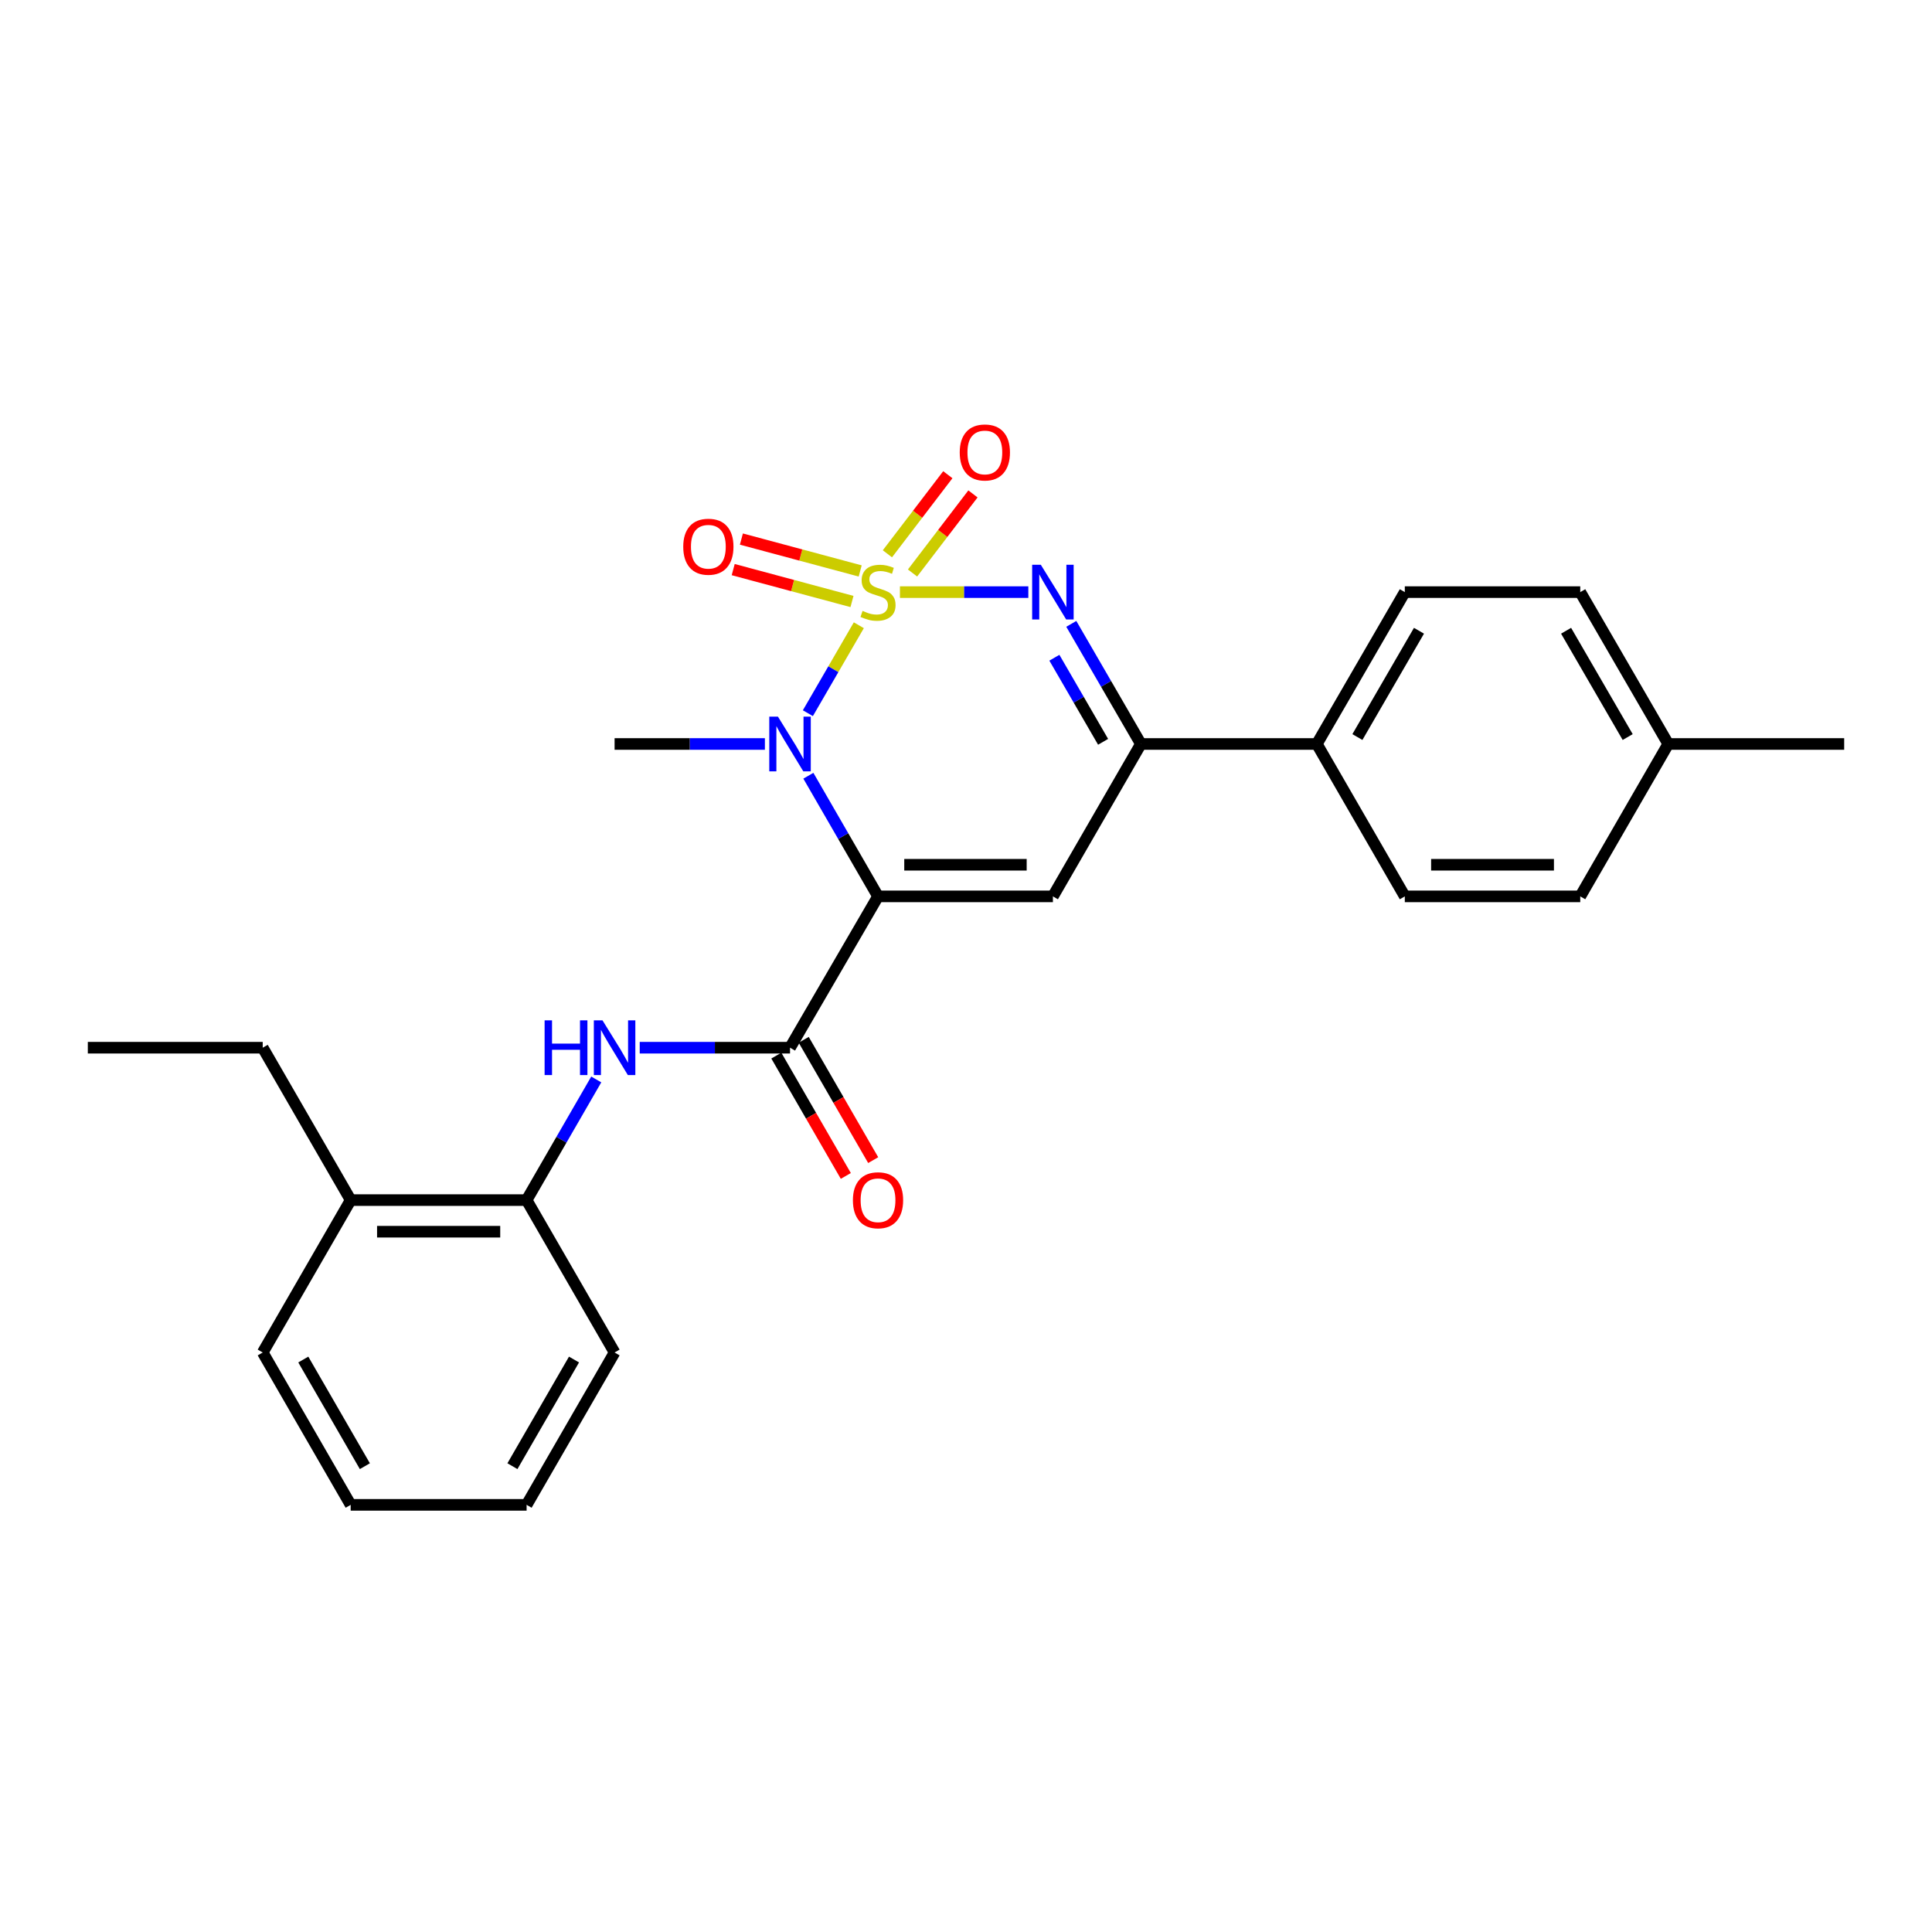 <?xml version='1.0' encoding='iso-8859-1'?>
<svg version='1.1' baseProfile='full'
              xmlns='http://www.w3.org/2000/svg'
                      xmlns:rdkit='http://www.rdkit.org/xml'
                      xmlns:xlink='http://www.w3.org/1999/xlink'
                  xml:space='preserve'
width='1000px' height='1000px' viewBox='0 0 1000 1000'>
<!-- END OF HEADER -->
<rect style='opacity:1.0;fill:#FFFFFF;stroke:none' width='1000' height='1000' x='0' y='0'> </rect>
<path class='bond-1' d='M 444.526,323.629 L 431.339,346.389' style='fill:none;fill-rule:evenodd;stroke:#CCCC00;stroke-width:6px;stroke-linecap:butt;stroke-linejoin:miter;stroke-opacity:1' />
<path class='bond-1' d='M 431.339,346.389 L 418.151,369.149' style='fill:none;fill-rule:evenodd;stroke:#0000FF;stroke-width:6px;stroke-linecap:butt;stroke-linejoin:miter;stroke-opacity:1' />
<path class='bond-2' d='M 465.807,306.478 L 499.034,306.478' style='fill:none;fill-rule:evenodd;stroke:#CCCC00;stroke-width:6px;stroke-linecap:butt;stroke-linejoin:miter;stroke-opacity:1' />
<path class='bond-2' d='M 499.034,306.478 L 532.262,306.478' style='fill:none;fill-rule:evenodd;stroke:#0000FF;stroke-width:6px;stroke-linecap:butt;stroke-linejoin:miter;stroke-opacity:1' />
<path class='bond-7' d='M 472.323,296.582 L 487.961,276.114' style='fill:none;fill-rule:evenodd;stroke:#CCCC00;stroke-width:6px;stroke-linecap:butt;stroke-linejoin:miter;stroke-opacity:1' />
<path class='bond-7' d='M 487.961,276.114 L 503.6,255.647' style='fill:none;fill-rule:evenodd;stroke:#FF0000;stroke-width:6px;stroke-linecap:butt;stroke-linejoin:miter;stroke-opacity:1' />
<path class='bond-7' d='M 459.318,286.646 L 474.956,266.178' style='fill:none;fill-rule:evenodd;stroke:#CCCC00;stroke-width:6px;stroke-linecap:butt;stroke-linejoin:miter;stroke-opacity:1' />
<path class='bond-7' d='M 474.956,266.178 L 490.594,245.71' style='fill:none;fill-rule:evenodd;stroke:#FF0000;stroke-width:6px;stroke-linecap:butt;stroke-linejoin:miter;stroke-opacity:1' />
<path class='bond-8' d='M 445.232,295.526 L 414.49,287.273' style='fill:none;fill-rule:evenodd;stroke:#CCCC00;stroke-width:6px;stroke-linecap:butt;stroke-linejoin:miter;stroke-opacity:1' />
<path class='bond-8' d='M 414.49,287.273 L 383.747,279.019' style='fill:none;fill-rule:evenodd;stroke:#FF0000;stroke-width:6px;stroke-linecap:butt;stroke-linejoin:miter;stroke-opacity:1' />
<path class='bond-8' d='M 440.988,311.334 L 410.246,303.08' style='fill:none;fill-rule:evenodd;stroke:#CCCC00;stroke-width:6px;stroke-linecap:butt;stroke-linejoin:miter;stroke-opacity:1' />
<path class='bond-8' d='M 410.246,303.08 L 379.503,294.826' style='fill:none;fill-rule:evenodd;stroke:#FF0000;stroke-width:6px;stroke-linecap:butt;stroke-linejoin:miter;stroke-opacity:1' />
<path class='bond-0' d='M 454.464,463.964 L 436.436,432.743' style='fill:none;fill-rule:evenodd;stroke:#000000;stroke-width:6px;stroke-linecap:butt;stroke-linejoin:miter;stroke-opacity:1' />
<path class='bond-0' d='M 436.436,432.743 L 418.409,401.522' style='fill:none;fill-rule:evenodd;stroke:#0000FF;stroke-width:6px;stroke-linecap:butt;stroke-linejoin:miter;stroke-opacity:1' />
<path class='bond-4' d='M 454.464,463.964 L 408.918,542.289' style='fill:none;fill-rule:evenodd;stroke:#000000;stroke-width:6px;stroke-linecap:butt;stroke-linejoin:miter;stroke-opacity:1' />
<path class='bond-26' d='M 454.464,463.964 L 544.982,463.964' style='fill:none;fill-rule:evenodd;stroke:#000000;stroke-width:6px;stroke-linecap:butt;stroke-linejoin:miter;stroke-opacity:1' />
<path class='bond-26' d='M 468.041,447.597 L 531.404,447.597' style='fill:none;fill-rule:evenodd;stroke:#000000;stroke-width:6px;stroke-linecap:butt;stroke-linejoin:miter;stroke-opacity:1' />
<path class='bond-15' d='M 395.908,385.085 L 357.008,385.085' style='fill:none;fill-rule:evenodd;stroke:#0000FF;stroke-width:6px;stroke-linecap:butt;stroke-linejoin:miter;stroke-opacity:1' />
<path class='bond-15' d='M 357.008,385.085 L 318.109,385.085' style='fill:none;fill-rule:evenodd;stroke:#000000;stroke-width:6px;stroke-linecap:butt;stroke-linejoin:miter;stroke-opacity:1' />
<path class='bond-5' d='M 554.502,322.909 L 572.515,353.997' style='fill:none;fill-rule:evenodd;stroke:#0000FF;stroke-width:6px;stroke-linecap:butt;stroke-linejoin:miter;stroke-opacity:1' />
<path class='bond-5' d='M 572.515,353.997 L 590.527,385.085' style='fill:none;fill-rule:evenodd;stroke:#000000;stroke-width:6px;stroke-linecap:butt;stroke-linejoin:miter;stroke-opacity:1' />
<path class='bond-5' d='M 545.744,340.441 L 558.353,362.202' style='fill:none;fill-rule:evenodd;stroke:#0000FF;stroke-width:6px;stroke-linecap:butt;stroke-linejoin:miter;stroke-opacity:1' />
<path class='bond-5' d='M 558.353,362.202 L 570.962,383.964' style='fill:none;fill-rule:evenodd;stroke:#000000;stroke-width:6px;stroke-linecap:butt;stroke-linejoin:miter;stroke-opacity:1' />
<path class='bond-3' d='M 544.982,463.964 L 590.527,385.085' style='fill:none;fill-rule:evenodd;stroke:#000000;stroke-width:6px;stroke-linecap:butt;stroke-linejoin:miter;stroke-opacity:1' />
<path class='bond-6' d='M 408.918,542.289 L 370.019,542.289' style='fill:none;fill-rule:evenodd;stroke:#000000;stroke-width:6px;stroke-linecap:butt;stroke-linejoin:miter;stroke-opacity:1' />
<path class='bond-6' d='M 370.019,542.289 L 331.119,542.289' style='fill:none;fill-rule:evenodd;stroke:#0000FF;stroke-width:6px;stroke-linecap:butt;stroke-linejoin:miter;stroke-opacity:1' />
<path class='bond-11' d='M 401.831,546.381 L 419.812,577.522' style='fill:none;fill-rule:evenodd;stroke:#000000;stroke-width:6px;stroke-linecap:butt;stroke-linejoin:miter;stroke-opacity:1' />
<path class='bond-11' d='M 419.812,577.522 L 437.793,608.663' style='fill:none;fill-rule:evenodd;stroke:#FF0000;stroke-width:6px;stroke-linecap:butt;stroke-linejoin:miter;stroke-opacity:1' />
<path class='bond-11' d='M 416.005,538.197 L 433.986,569.338' style='fill:none;fill-rule:evenodd;stroke:#000000;stroke-width:6px;stroke-linecap:butt;stroke-linejoin:miter;stroke-opacity:1' />
<path class='bond-11' d='M 433.986,569.338 L 451.967,600.479' style='fill:none;fill-rule:evenodd;stroke:#FF0000;stroke-width:6px;stroke-linecap:butt;stroke-linejoin:miter;stroke-opacity:1' />
<path class='bond-10' d='M 590.527,385.085 L 681.591,385.085' style='fill:none;fill-rule:evenodd;stroke:#000000;stroke-width:6px;stroke-linecap:butt;stroke-linejoin:miter;stroke-opacity:1' />
<path class='bond-9' d='M 308.62,558.726 L 290.596,589.947' style='fill:none;fill-rule:evenodd;stroke:#0000FF;stroke-width:6px;stroke-linecap:butt;stroke-linejoin:miter;stroke-opacity:1' />
<path class='bond-9' d='M 290.596,589.947 L 272.573,621.168' style='fill:none;fill-rule:evenodd;stroke:#000000;stroke-width:6px;stroke-linecap:butt;stroke-linejoin:miter;stroke-opacity:1' />
<path class='bond-12' d='M 272.573,621.168 L 181.509,621.168' style='fill:none;fill-rule:evenodd;stroke:#000000;stroke-width:6px;stroke-linecap:butt;stroke-linejoin:miter;stroke-opacity:1' />
<path class='bond-12' d='M 258.913,637.535 L 195.169,637.535' style='fill:none;fill-rule:evenodd;stroke:#000000;stroke-width:6px;stroke-linecap:butt;stroke-linejoin:miter;stroke-opacity:1' />
<path class='bond-19' d='M 272.573,621.168 L 318.109,700.048' style='fill:none;fill-rule:evenodd;stroke:#000000;stroke-width:6px;stroke-linecap:butt;stroke-linejoin:miter;stroke-opacity:1' />
<path class='bond-13' d='M 681.591,385.085 L 727.127,306.478' style='fill:none;fill-rule:evenodd;stroke:#000000;stroke-width:6px;stroke-linecap:butt;stroke-linejoin:miter;stroke-opacity:1' />
<path class='bond-13' d='M 702.584,381.498 L 734.459,326.473' style='fill:none;fill-rule:evenodd;stroke:#000000;stroke-width:6px;stroke-linecap:butt;stroke-linejoin:miter;stroke-opacity:1' />
<path class='bond-14' d='M 681.591,385.085 L 727.127,463.964' style='fill:none;fill-rule:evenodd;stroke:#000000;stroke-width:6px;stroke-linecap:butt;stroke-linejoin:miter;stroke-opacity:1' />
<path class='bond-20' d='M 181.509,621.168 L 135.982,542.289' style='fill:none;fill-rule:evenodd;stroke:#000000;stroke-width:6px;stroke-linecap:butt;stroke-linejoin:miter;stroke-opacity:1' />
<path class='bond-21' d='M 181.509,621.168 L 135.982,700.048' style='fill:none;fill-rule:evenodd;stroke:#000000;stroke-width:6px;stroke-linecap:butt;stroke-linejoin:miter;stroke-opacity:1' />
<path class='bond-16' d='M 727.127,306.478 L 817.936,306.478' style='fill:none;fill-rule:evenodd;stroke:#000000;stroke-width:6px;stroke-linecap:butt;stroke-linejoin:miter;stroke-opacity:1' />
<path class='bond-17' d='M 727.127,463.964 L 817.936,463.964' style='fill:none;fill-rule:evenodd;stroke:#000000;stroke-width:6px;stroke-linecap:butt;stroke-linejoin:miter;stroke-opacity:1' />
<path class='bond-17' d='M 740.749,447.597 L 804.315,447.597' style='fill:none;fill-rule:evenodd;stroke:#000000;stroke-width:6px;stroke-linecap:butt;stroke-linejoin:miter;stroke-opacity:1' />
<path class='bond-27' d='M 817.936,306.478 L 863.482,385.085' style='fill:none;fill-rule:evenodd;stroke:#000000;stroke-width:6px;stroke-linecap:butt;stroke-linejoin:miter;stroke-opacity:1' />
<path class='bond-27' d='M 810.607,326.474 L 842.488,381.499' style='fill:none;fill-rule:evenodd;stroke:#000000;stroke-width:6px;stroke-linecap:butt;stroke-linejoin:miter;stroke-opacity:1' />
<path class='bond-18' d='M 817.936,463.964 L 863.482,385.085' style='fill:none;fill-rule:evenodd;stroke:#000000;stroke-width:6px;stroke-linecap:butt;stroke-linejoin:miter;stroke-opacity:1' />
<path class='bond-22' d='M 863.482,385.085 L 954.545,385.085' style='fill:none;fill-rule:evenodd;stroke:#000000;stroke-width:6px;stroke-linecap:butt;stroke-linejoin:miter;stroke-opacity:1' />
<path class='bond-24' d='M 318.109,700.048 L 272.573,778.909' style='fill:none;fill-rule:evenodd;stroke:#000000;stroke-width:6px;stroke-linecap:butt;stroke-linejoin:miter;stroke-opacity:1' />
<path class='bond-24' d='M 297.105,703.693 L 265.229,758.896' style='fill:none;fill-rule:evenodd;stroke:#000000;stroke-width:6px;stroke-linecap:butt;stroke-linejoin:miter;stroke-opacity:1' />
<path class='bond-23' d='M 135.982,542.289 L 45.455,542.289' style='fill:none;fill-rule:evenodd;stroke:#000000;stroke-width:6px;stroke-linecap:butt;stroke-linejoin:miter;stroke-opacity:1' />
<path class='bond-28' d='M 135.982,700.048 L 181.509,778.909' style='fill:none;fill-rule:evenodd;stroke:#000000;stroke-width:6px;stroke-linecap:butt;stroke-linejoin:miter;stroke-opacity:1' />
<path class='bond-28' d='M 156.985,703.694 L 188.854,758.897' style='fill:none;fill-rule:evenodd;stroke:#000000;stroke-width:6px;stroke-linecap:butt;stroke-linejoin:miter;stroke-opacity:1' />
<path class='bond-25' d='M 272.573,778.909 L 181.509,778.909' style='fill:none;fill-rule:evenodd;stroke:#000000;stroke-width:6px;stroke-linecap:butt;stroke-linejoin:miter;stroke-opacity:1' />
<path  class='atom-0' d='M 446.464 316.198
Q 446.784 316.318, 448.104 316.878
Q 449.424 317.438, 450.864 317.798
Q 452.344 318.118, 453.784 318.118
Q 456.464 318.118, 458.024 316.838
Q 459.584 315.518, 459.584 313.238
Q 459.584 311.678, 458.784 310.718
Q 458.024 309.758, 456.824 309.238
Q 455.624 308.718, 453.624 308.118
Q 451.104 307.358, 449.584 306.638
Q 448.104 305.918, 447.024 304.398
Q 445.984 302.878, 445.984 300.318
Q 445.984 296.758, 448.384 294.558
Q 450.824 292.358, 455.624 292.358
Q 458.904 292.358, 462.624 293.918
L 461.704 296.998
Q 458.304 295.598, 455.744 295.598
Q 452.984 295.598, 451.464 296.758
Q 449.944 297.878, 449.984 299.838
Q 449.984 301.358, 450.744 302.278
Q 451.544 303.198, 452.664 303.718
Q 453.824 304.238, 455.744 304.838
Q 458.304 305.638, 459.824 306.438
Q 461.344 307.238, 462.424 308.878
Q 463.544 310.478, 463.544 313.238
Q 463.544 317.158, 460.904 319.278
Q 458.304 321.358, 453.944 321.358
Q 451.424 321.358, 449.504 320.798
Q 447.624 320.278, 445.384 319.358
L 446.464 316.198
' fill='#CCCC00'/>
<path  class='atom-2' d='M 402.658 370.925
L 411.938 385.925
Q 412.858 387.405, 414.338 390.085
Q 415.818 392.765, 415.898 392.925
L 415.898 370.925
L 419.658 370.925
L 419.658 399.245
L 415.778 399.245
L 405.818 382.845
Q 404.658 380.925, 403.418 378.725
Q 402.218 376.525, 401.858 375.845
L 401.858 399.245
L 398.178 399.245
L 398.178 370.925
L 402.658 370.925
' fill='#0000FF'/>
<path  class='atom-3' d='M 538.722 292.318
L 548.002 307.318
Q 548.922 308.798, 550.402 311.478
Q 551.882 314.158, 551.962 314.318
L 551.962 292.318
L 555.722 292.318
L 555.722 320.638
L 551.842 320.638
L 541.882 304.238
Q 540.722 302.318, 539.482 300.118
Q 538.282 297.918, 537.922 297.238
L 537.922 320.638
L 534.242 320.638
L 534.242 292.318
L 538.722 292.318
' fill='#0000FF'/>
<path  class='atom-7' d='M 281.889 528.129
L 285.729 528.129
L 285.729 540.169
L 300.209 540.169
L 300.209 528.129
L 304.049 528.129
L 304.049 556.449
L 300.209 556.449
L 300.209 543.369
L 285.729 543.369
L 285.729 556.449
L 281.889 556.449
L 281.889 528.129
' fill='#0000FF'/>
<path  class='atom-7' d='M 311.849 528.129
L 321.129 543.129
Q 322.049 544.609, 323.529 547.289
Q 325.009 549.969, 325.089 550.129
L 325.089 528.129
L 328.849 528.129
L 328.849 556.449
L 324.969 556.449
L 315.009 540.049
Q 313.849 538.129, 312.609 535.929
Q 311.409 533.729, 311.049 533.049
L 311.049 556.449
L 307.369 556.449
L 307.369 528.129
L 311.849 528.129
' fill='#0000FF'/>
<path  class='atom-8' d='M 496.756 234.189
Q 496.756 227.389, 500.116 223.589
Q 503.476 219.789, 509.756 219.789
Q 516.036 219.789, 519.396 223.589
Q 522.756 227.389, 522.756 234.189
Q 522.756 241.069, 519.356 244.989
Q 515.956 248.869, 509.756 248.869
Q 503.516 248.869, 500.116 244.989
Q 496.756 241.109, 496.756 234.189
M 509.756 245.669
Q 514.076 245.669, 516.396 242.789
Q 518.756 239.869, 518.756 234.189
Q 518.756 228.629, 516.396 225.829
Q 514.076 222.989, 509.756 222.989
Q 505.436 222.989, 503.076 225.789
Q 500.756 228.589, 500.756 234.189
Q 500.756 239.909, 503.076 242.789
Q 505.436 245.669, 509.756 245.669
' fill='#FF0000'/>
<path  class='atom-9' d='M 353.646 282.981
Q 353.646 276.181, 357.006 272.381
Q 360.366 268.581, 366.646 268.581
Q 372.926 268.581, 376.286 272.381
Q 379.646 276.181, 379.646 282.981
Q 379.646 289.861, 376.246 293.781
Q 372.846 297.661, 366.646 297.661
Q 360.406 297.661, 357.006 293.781
Q 353.646 289.901, 353.646 282.981
M 366.646 294.461
Q 370.966 294.461, 373.286 291.581
Q 375.646 288.661, 375.646 282.981
Q 375.646 277.421, 373.286 274.621
Q 370.966 271.781, 366.646 271.781
Q 362.326 271.781, 359.966 274.581
Q 357.646 277.381, 357.646 282.981
Q 357.646 288.701, 359.966 291.581
Q 362.326 294.461, 366.646 294.461
' fill='#FF0000'/>
<path  class='atom-12' d='M 441.464 621.248
Q 441.464 614.448, 444.824 610.648
Q 448.184 606.848, 454.464 606.848
Q 460.744 606.848, 464.104 610.648
Q 467.464 614.448, 467.464 621.248
Q 467.464 628.128, 464.064 632.048
Q 460.664 635.928, 454.464 635.928
Q 448.224 635.928, 444.824 632.048
Q 441.464 628.168, 441.464 621.248
M 454.464 632.728
Q 458.784 632.728, 461.104 629.848
Q 463.464 626.928, 463.464 621.248
Q 463.464 615.688, 461.104 612.888
Q 458.784 610.048, 454.464 610.048
Q 450.144 610.048, 447.784 612.848
Q 445.464 615.648, 445.464 621.248
Q 445.464 626.968, 447.784 629.848
Q 450.144 632.728, 454.464 632.728
' fill='#FF0000'/>
</svg>
